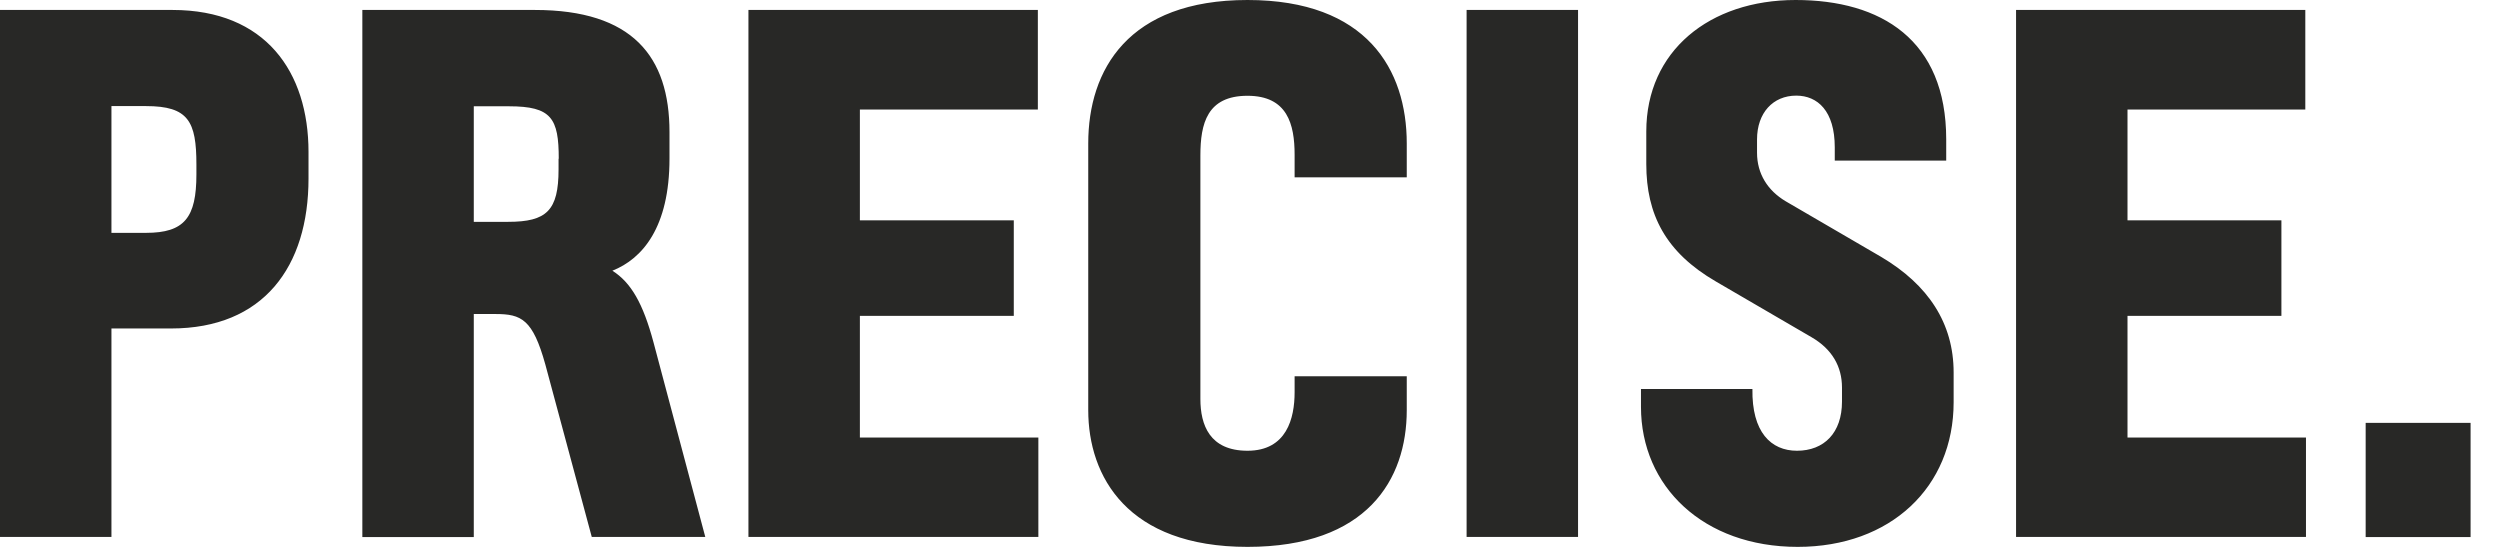 <svg width="64" height="14" viewBox="0 0 64 14" fill="none" xmlns="http://www.w3.org/2000/svg">
<path d="M7.898 4.57C7.898 6.828 6.745 8.409 4.38 8.409H2.853V13.745H0V0.255H4.416C6.793 0.255 7.898 1.836 7.898 3.892V4.57ZM5.028 4.213C5.028 3.108 4.825 2.716 3.738 2.716H2.853V5.961H3.738C4.724 5.961 5.028 5.569 5.028 4.464V4.213ZM18.055 13.745H15.149L13.96 9.329C13.639 8.175 13.348 8.039 12.688 8.039H12.129V13.749H9.276V0.255H13.692C16.188 0.255 17.139 1.444 17.139 3.381V4.059C17.139 5.825 16.443 6.626 15.677 6.93C16.153 7.233 16.461 7.762 16.73 8.765L18.055 13.745ZM14.304 4.064C14.304 3.029 14.119 2.721 13.031 2.721H12.129V5.679H13.009C13.996 5.679 14.299 5.389 14.299 4.336V4.064H14.304ZM26.587 13.745H19.16V0.255H26.569V2.804H22.013V5.64H25.953V8.087H22.013V11.2H26.582V13.745H26.587ZM36.013 10.5C36.013 12.283 34.991 14 31.936 14C28.863 14 27.859 12.199 27.859 10.5V3.672C27.859 1.787 28.881 0 31.936 0C34.991 0 36.013 1.783 36.013 3.672V4.539H33.142V3.962C33.142 3.179 32.957 2.452 31.936 2.452C30.901 2.452 30.73 3.165 30.73 3.98V10.214C30.73 10.879 30.967 11.539 31.936 11.539C32.94 11.539 33.142 10.707 33.142 10.042V9.633H36.013V10.5ZM40.398 13.745H37.545V0.255H40.398V13.745ZM50.013 10.297C50.013 12.472 48.397 14 46.02 14C43.607 14 42.009 12.455 42.009 10.416V9.958H44.862C44.844 11.063 45.337 11.539 46.002 11.539C46.697 11.539 47.155 11.081 47.155 10.28V9.923C47.155 9.382 46.9 8.937 46.376 8.633L43.928 7.207C42.638 6.458 42.145 5.49 42.145 4.2V3.364C42.145 1.308 43.761 0 45.967 0C48.159 0 49.823 1.021 49.823 3.566V4.112H46.97V3.773C46.97 2.84 46.53 2.448 45.984 2.448C45.39 2.448 44.98 2.888 44.98 3.57V3.909C44.98 4.451 45.254 4.878 45.711 5.151L48.159 6.577C49.365 7.291 50.013 8.277 50.013 9.536V10.297ZM59.033 13.745H51.611V0.255H59.016V2.804H54.464V5.64H58.404V8.087H54.464V11.2H59.033V13.745ZM60.561 10.826H63.247V13.749H60.561V10.826Z" fill="#282826"/>
</svg>
